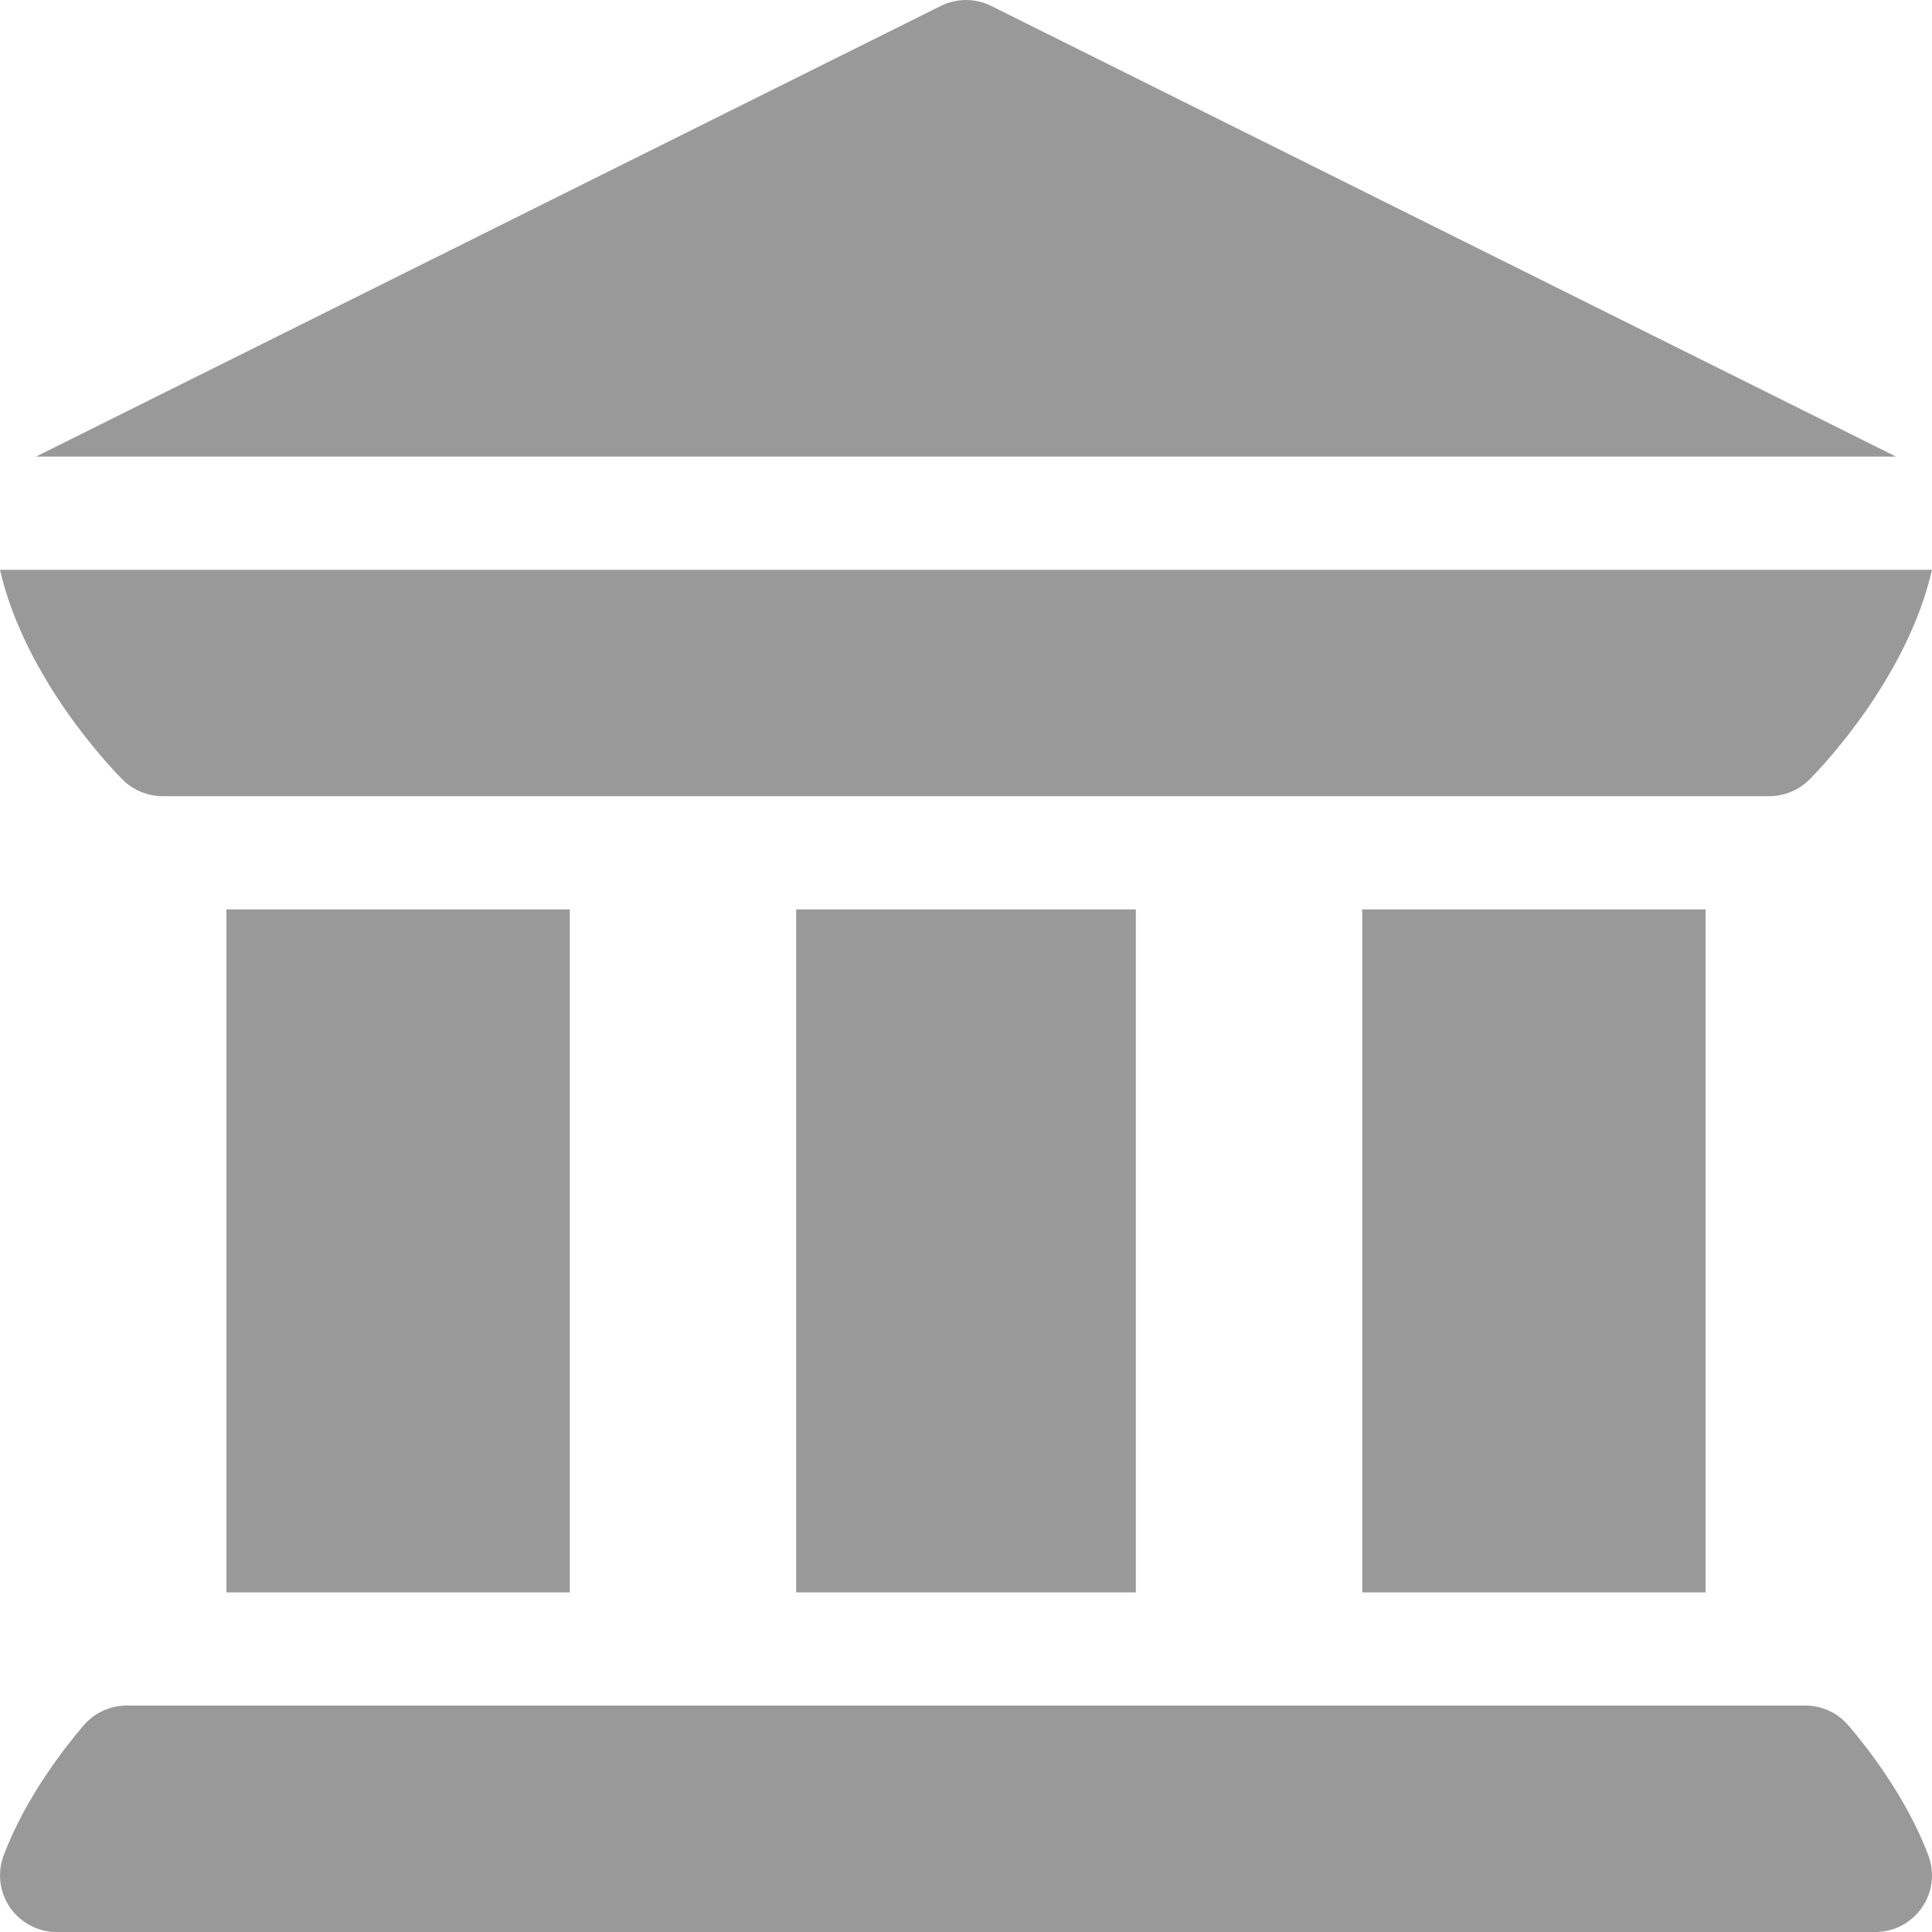 <?xml version="1.0" encoding="UTF-8"?> <svg xmlns="http://www.w3.org/2000/svg" width="40" height="40" viewBox="0 0 40 40" fill="none"><g clip-path="url(#clip0_2509_95095)"><path d="M0.21 39.496C0.428 39.811 0.788 40 1.172 40H38.828C39.212 40 39.572 39.811 39.79 39.496C40.01 39.181 40.06 38.778 39.925 38.417C39.469 37.196 38.615 36.125 38.268 35.722C38.046 35.462 37.721 35.312 37.379 35.312H2.621C2.279 35.312 1.954 35.462 1.732 35.722C1.385 36.125 0.531 37.196 0.075 38.417C-0.06 38.778 -0.01 39.181 0.21 39.496Z" fill="#999999"></path><path d="M4.688 18.828H11.797V32.969H4.688V18.828Z" fill="#999999"></path><path d="M16.484 18.828H23.516V32.969H16.484V18.828Z" fill="#999999"></path><path d="M28.203 18.828H35.312V32.969H28.203V18.828Z" fill="#999999"></path><path d="M2.536 16.139C2.756 16.36 3.063 16.484 3.365 16.484C3.366 16.484 3.366 16.484 3.366 16.484C3.366 16.484 3.366 16.484 3.367 16.484H36.633C36.633 16.484 36.634 16.484 36.634 16.484C36.634 16.484 36.634 16.484 36.635 16.484C36.937 16.484 37.243 16.36 37.463 16.139C37.702 15.901 39.484 14.045 40 11.797H0C0.516 14.045 2.298 15.901 2.536 16.139Z" fill="#999999"></path><path d="M39.254 9.453L20.524 0.124C20.195 -0.041 19.806 -0.041 19.476 0.124L0.746 9.453H39.254Z" fill="#999999"></path></g><defs><clipPath id="clip0_2509_95095"><rect width="40" height="40" fill="white"></rect></clipPath></defs></svg> 
